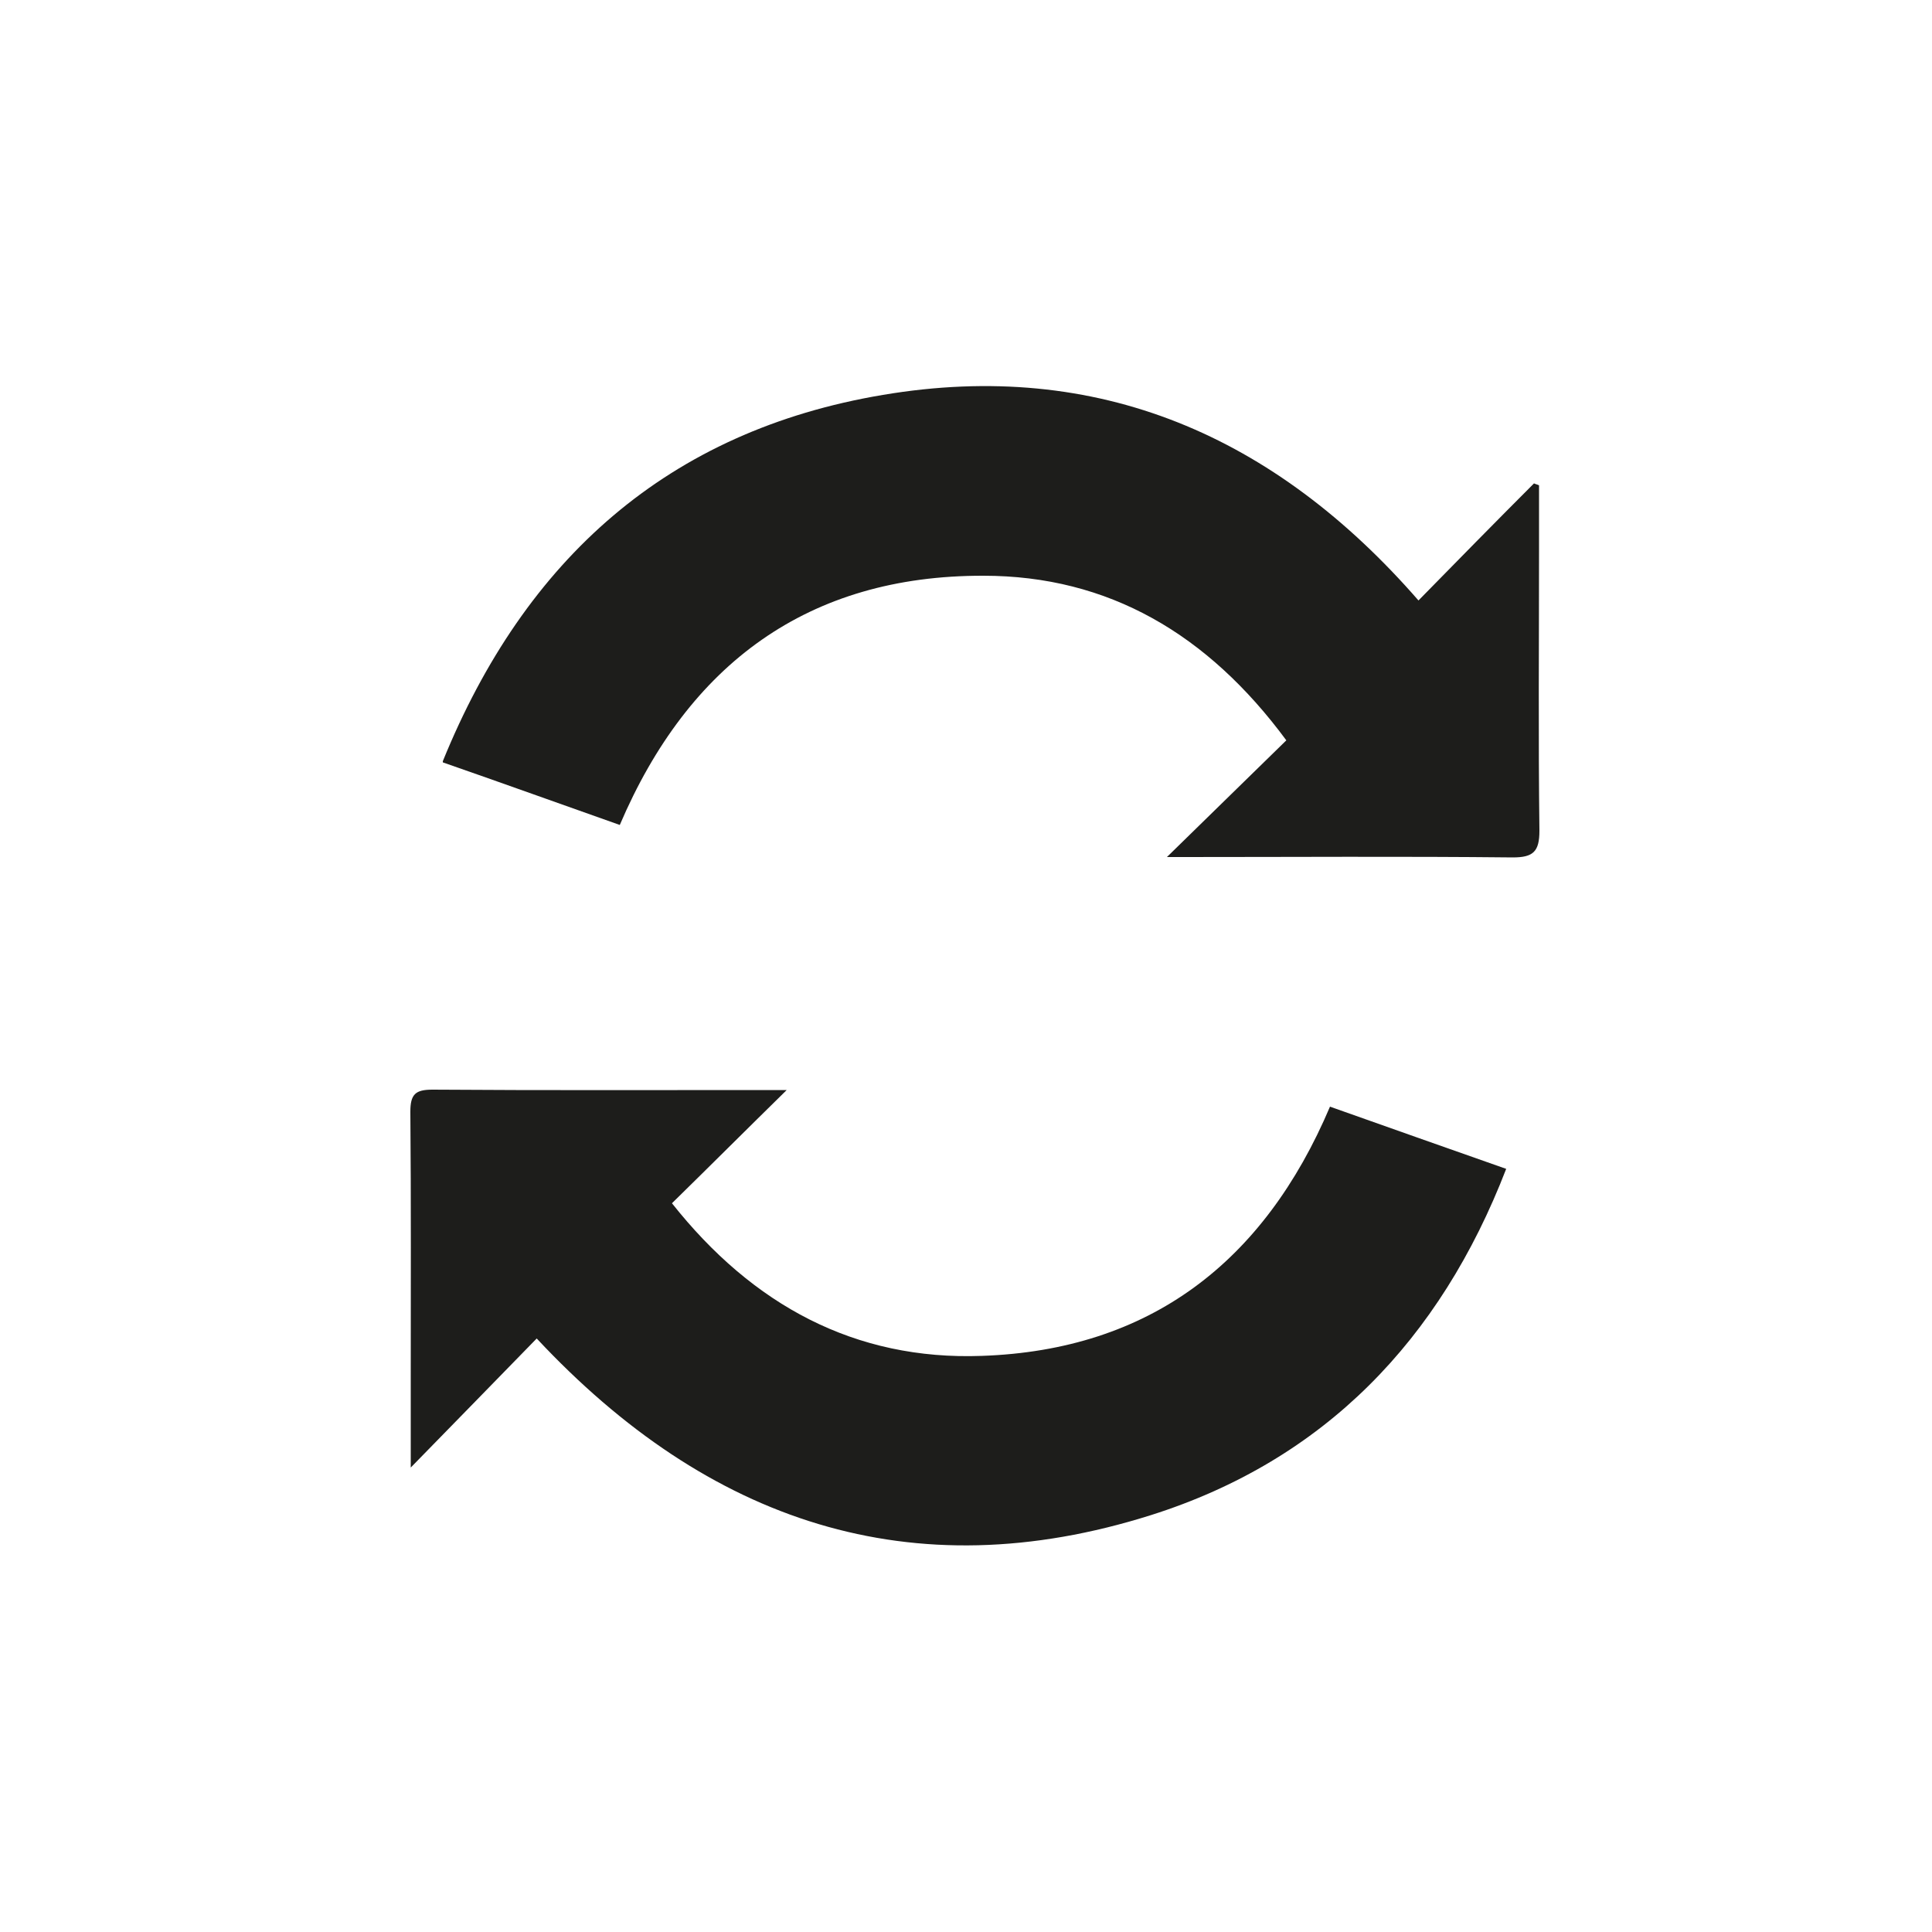 <?xml version="1.0" encoding="UTF-8"?> <svg xmlns="http://www.w3.org/2000/svg" xmlns:xlink="http://www.w3.org/1999/xlink" id="Layer_2" data-name="Layer 2" viewBox="0 0 50 50"><defs><clipPath id="clippath"><rect width="50" height="50" fill="none"></rect></clipPath></defs><g id="Data_Sharing" data-name="Data Sharing"><g clip-path="url(#clippath)"><path d="M11.46,19.7c2.13-5.24,5.84-8.55,11.39-9.48,5.57-.94,10.15,1.06,13.86,5.32,1-1.02,1.99-2.03,2.99-3.03.04.02.09.03.13.05v1.68c0,2.42-.02,4.84.01,7.26,0,.54-.16.69-.69.69-2.85-.03-5.69-.01-8.54-.01h-.41c1.05-1.03,2.06-2.01,3.09-3.02-2.03-2.75-4.6-4.26-7.84-4.26-4.53-.01-7.63,2.28-9.41,6.45-1.5-.53-3-1.07-4.58-1.62" fill="#1d1d1b"></path><path d="M20.36,28.21c-1.05,1.03-1.99,1.97-2.97,2.93,2.09,2.64,4.74,4.07,8.02,3.95,4.34-.15,7.3-2.42,9.01-6.45,1.5.53,2.99,1.06,4.56,1.61-1.71,4.43-4.71,7.54-9.19,8.96-6.2,1.96-11.46.18-15.9-4.57-1.04,1.07-2.09,2.14-3.26,3.34v-2.21c0-2.33.01-4.66-.01-7,0-.45.13-.57.57-.57,2.88.02,5.77.01,8.65.01h.52Z" fill="#1d1d1b"></path></g></g></svg> 
